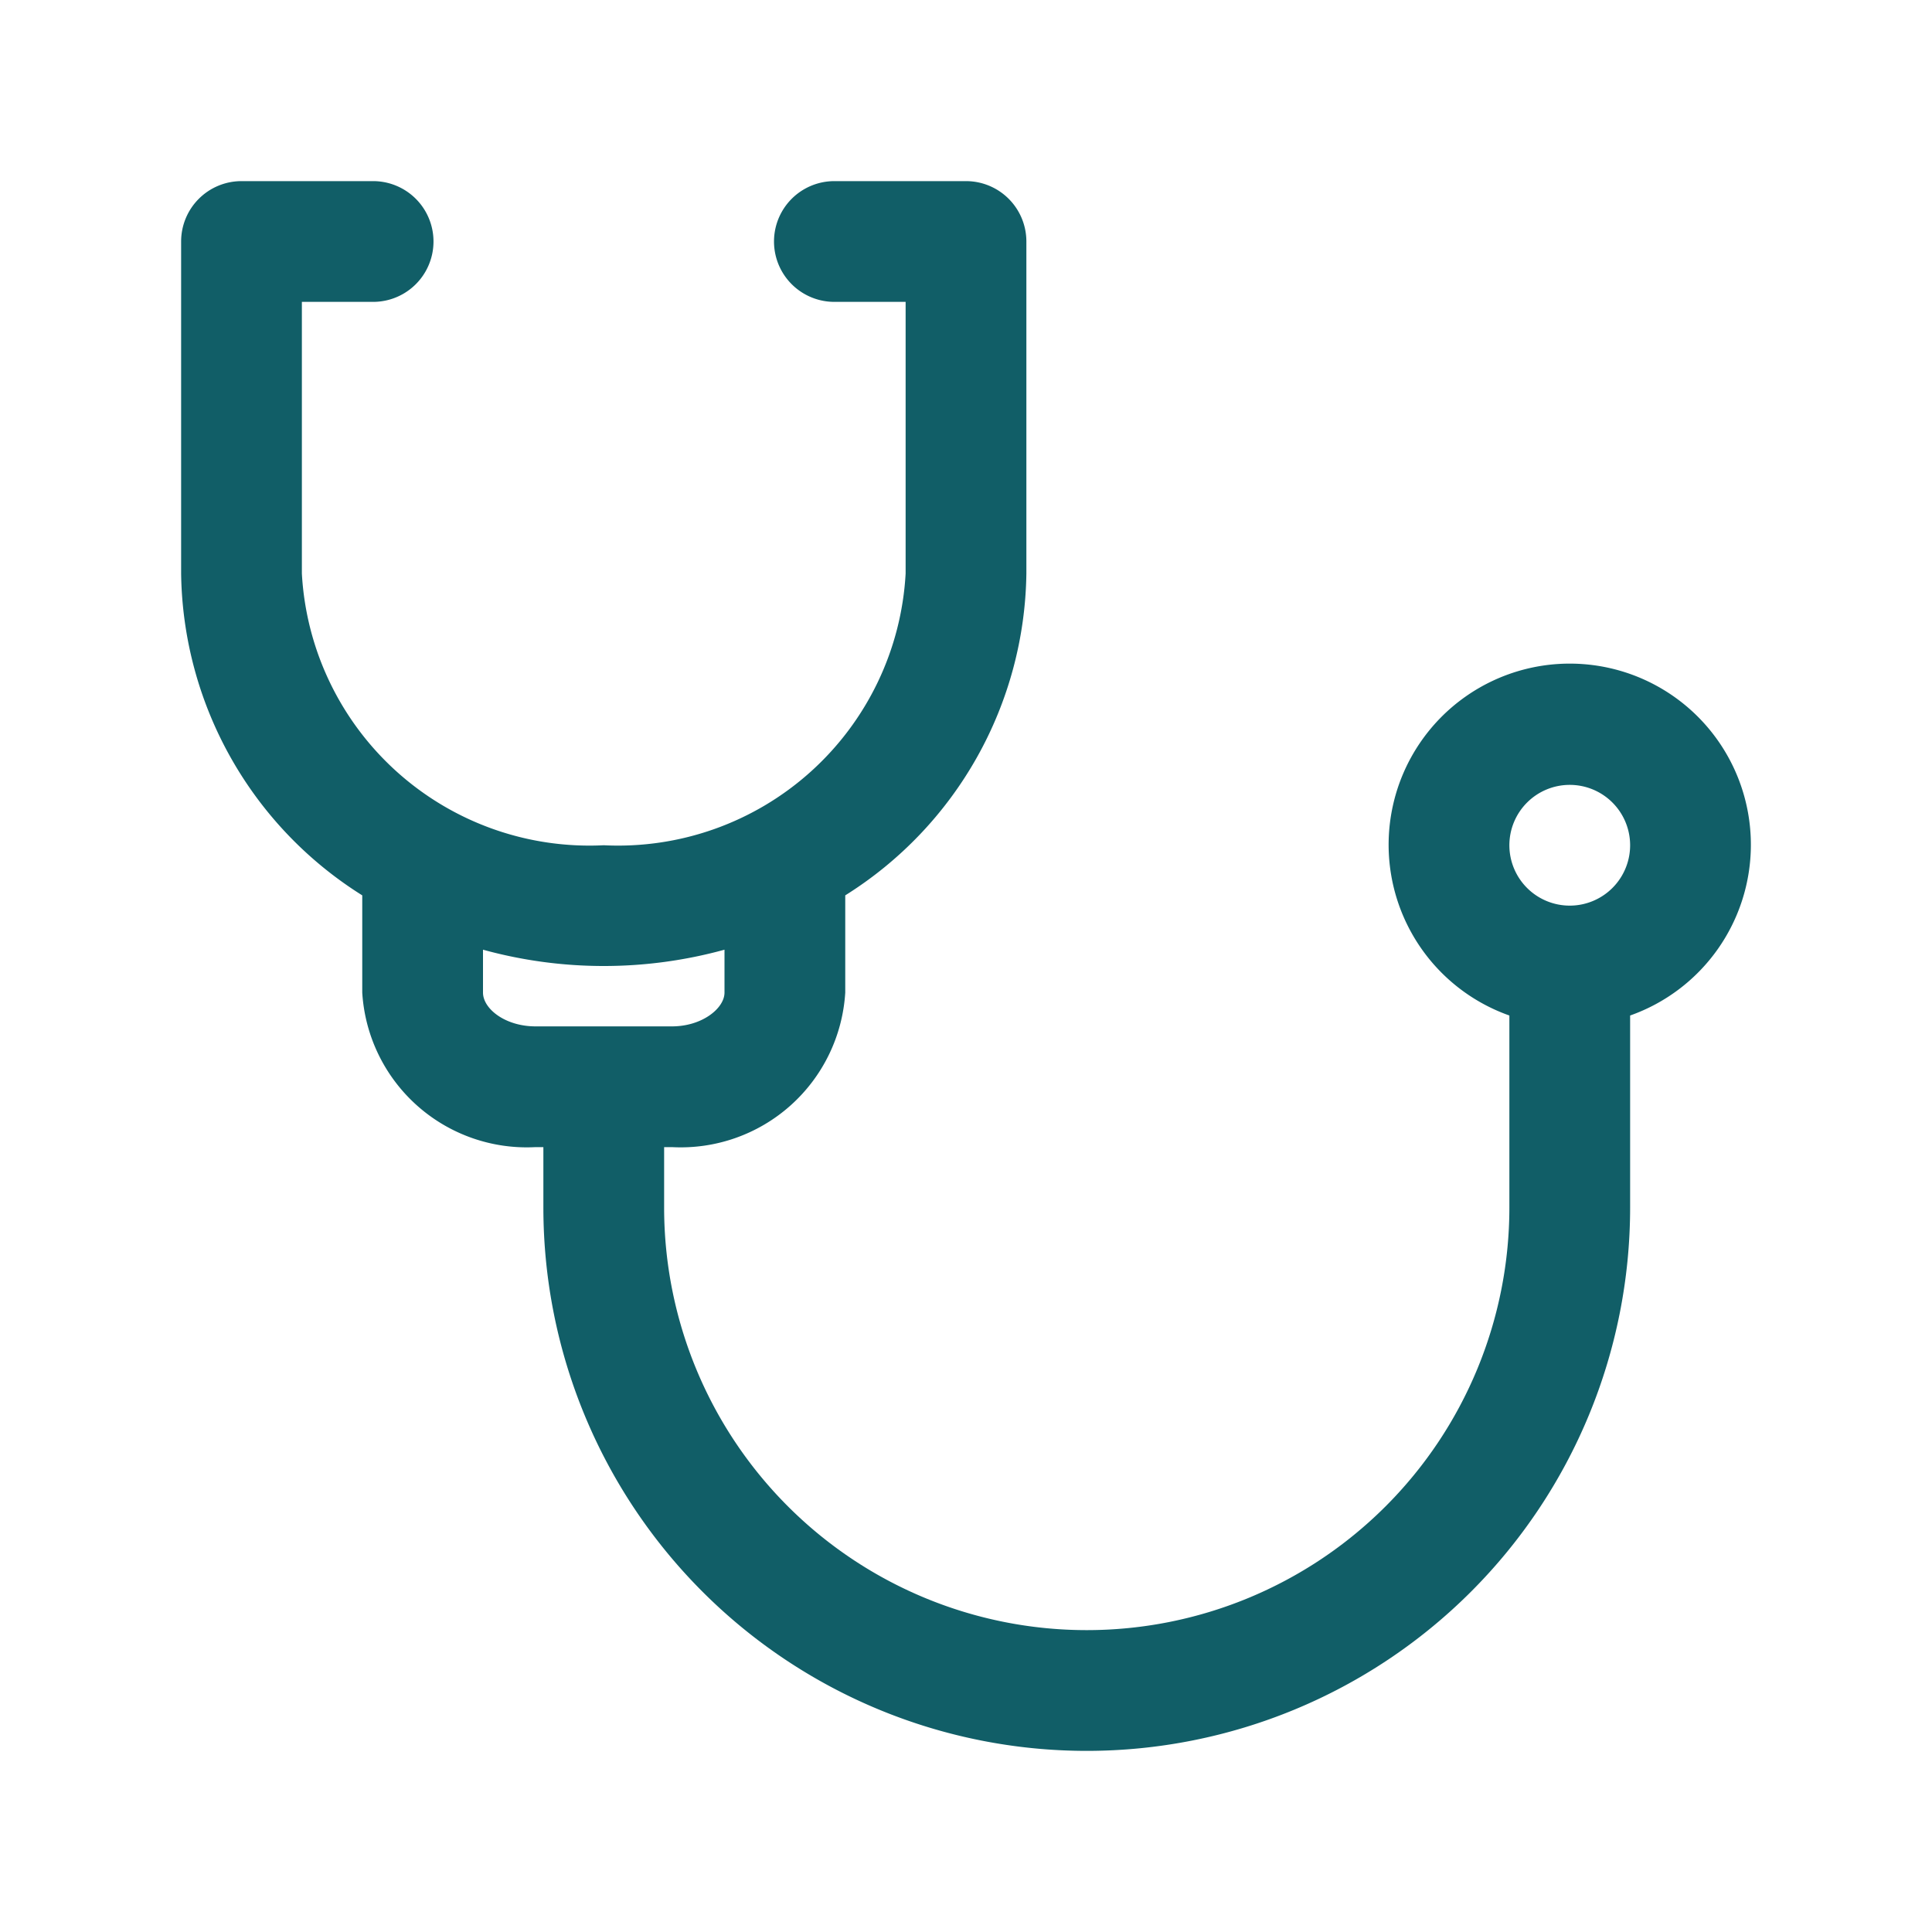 <?xml version="1.0" encoding="UTF-8"?>
<svg xmlns="http://www.w3.org/2000/svg" viewBox="0 0 32 32">
  <g id="stetoscope">
    <path style="fill: #115e67" d="m29 14a3 3 0 1 0 -4 2.82v3.18a7 7 0 0 1 -14 0v-1h.13a2.73 2.73 0 0 0 2.87-2.56v-1.61a6.39 6.39 0 0 0 3-5.33v-5.5a1 1 0 0 0 -1-1h-2.18a1 1 0 0 0 0 2h1.18v4.5a4.77 4.77 0 0 1 -5 4.5 4.77 4.77 0 0 1 -5-4.5v-4.5h1.18a1 1 0 0 0 0-2h-2.18a1 1 0 0 0 -1 1v5.5a6.39 6.39 0 0 0 3 5.33v1.61a2.73 2.73 0 0 0 2.87 2.56h.13v1a9 9 0 0 0 18 0v-3.18a3 3 0 0 0 2-2.82zm-21 2.44v-.71a7.54 7.54 0 0 0 4 0v.71c0 .26-.37.56-.87.56h-2.26c-.5 0-.87-.29-.87-.56zm18-1.44a1 1 0 1 1 1-1 1 1 0 0 1 -1 1z"></path>
  </g>
</svg>
